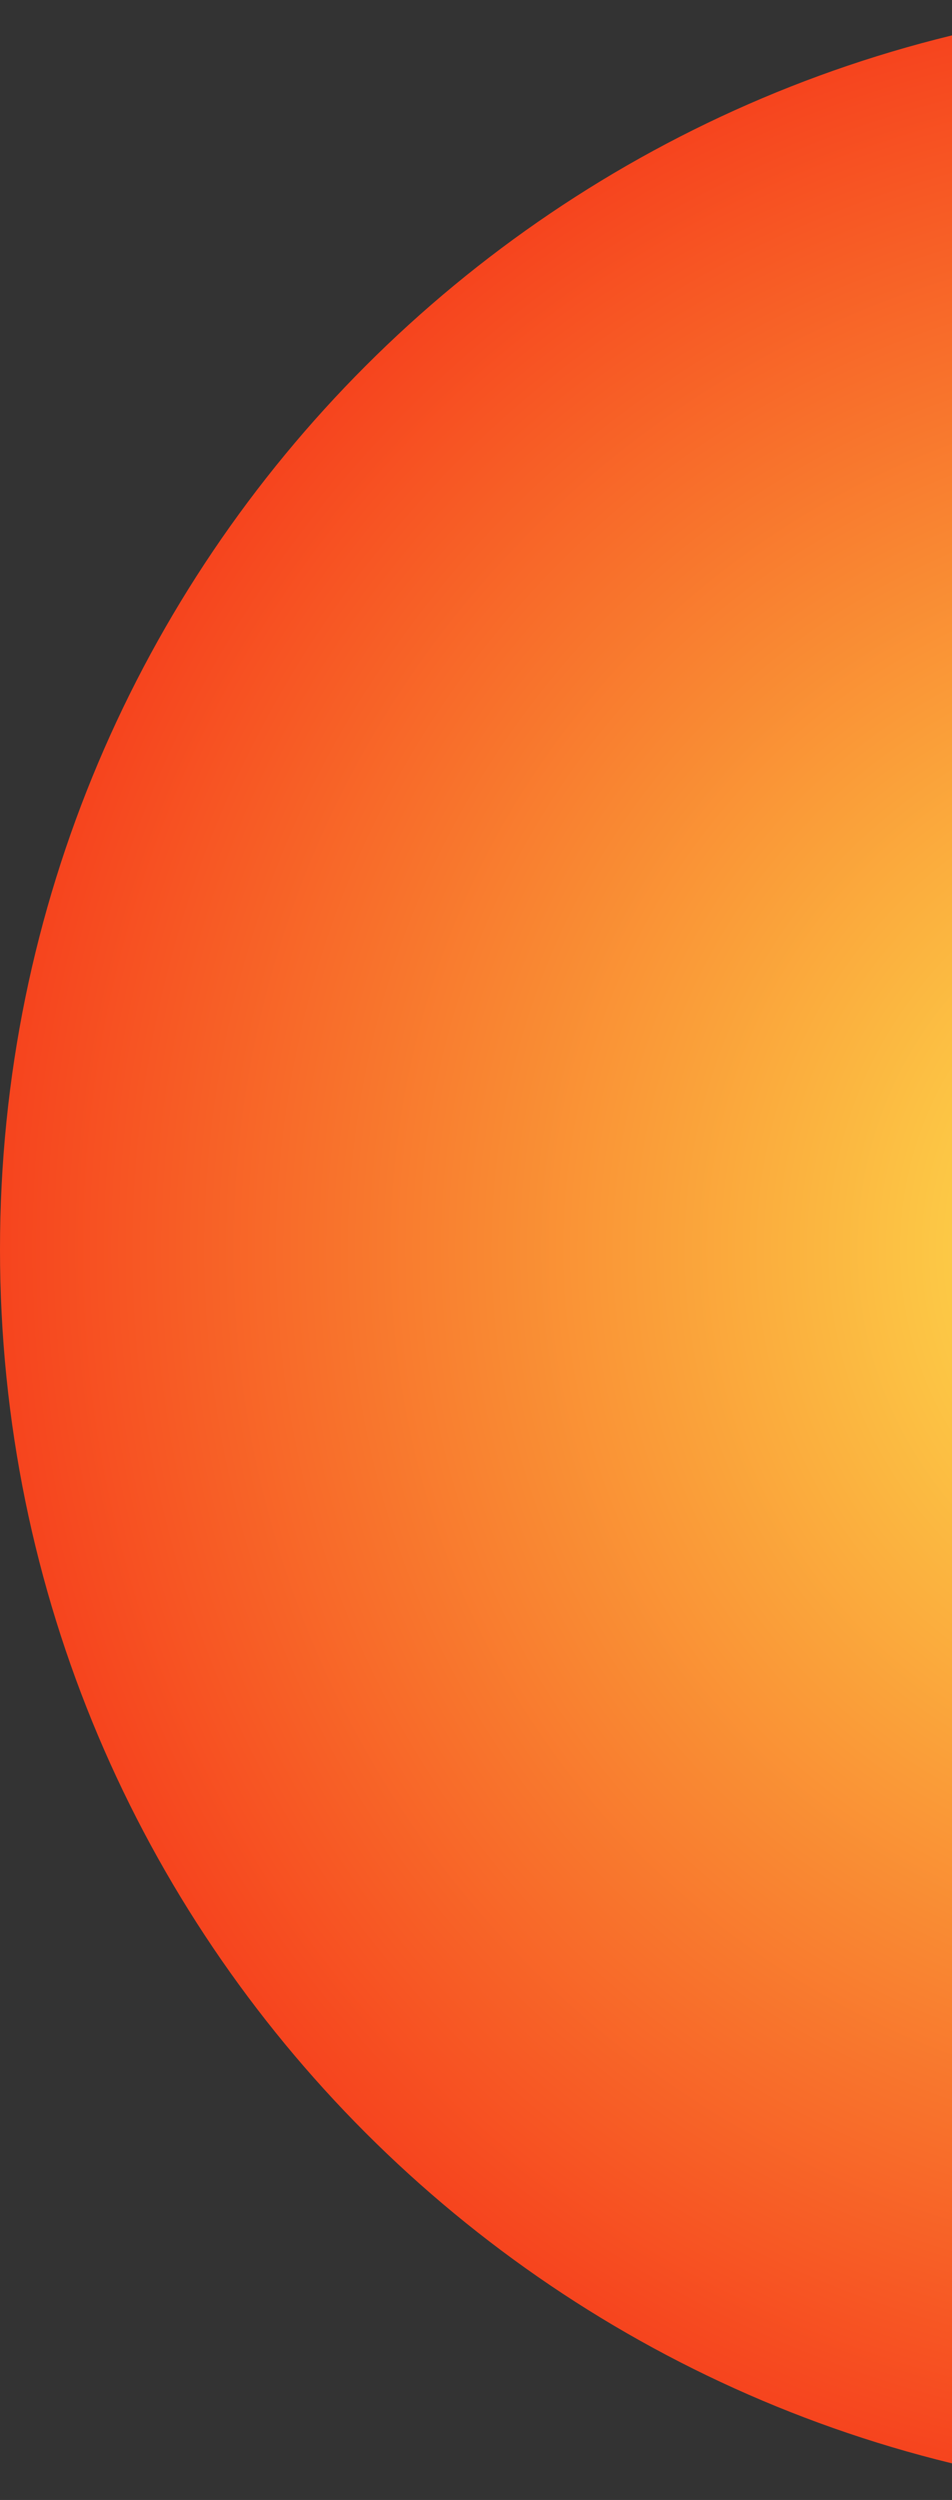 <?xml version="1.0" encoding="UTF-8"?>
<svg xmlns="http://www.w3.org/2000/svg" width="348" height="913" viewBox="0 0 348 913" fill="none">
  <rect x="0" y="0" width="348" height="913" fill="#333333" stroke="none"/>
  <path d="M456.28 912.56C708.276 912.56 912.56 708.276 912.56 456.28C912.56 204.284 708.276 0 456.28 0C204.284 0 0 204.284 0 456.28C0 708.276 204.284 912.56 456.28 912.56Z" fill="url(#paint0_radial_20_2399)"></path>
  <defs>
    <radialGradient id="paint0_radial_20_2399" cx="0" cy="0" r="1" gradientUnits="userSpaceOnUse" gradientTransform="translate(456.28 456.28) scale(456.28)">
      <stop stop-color="#FEF252"></stop>
      <stop offset="1" stop-color="#F6441E"></stop>
    </radialGradient>
  </defs>
</svg>
